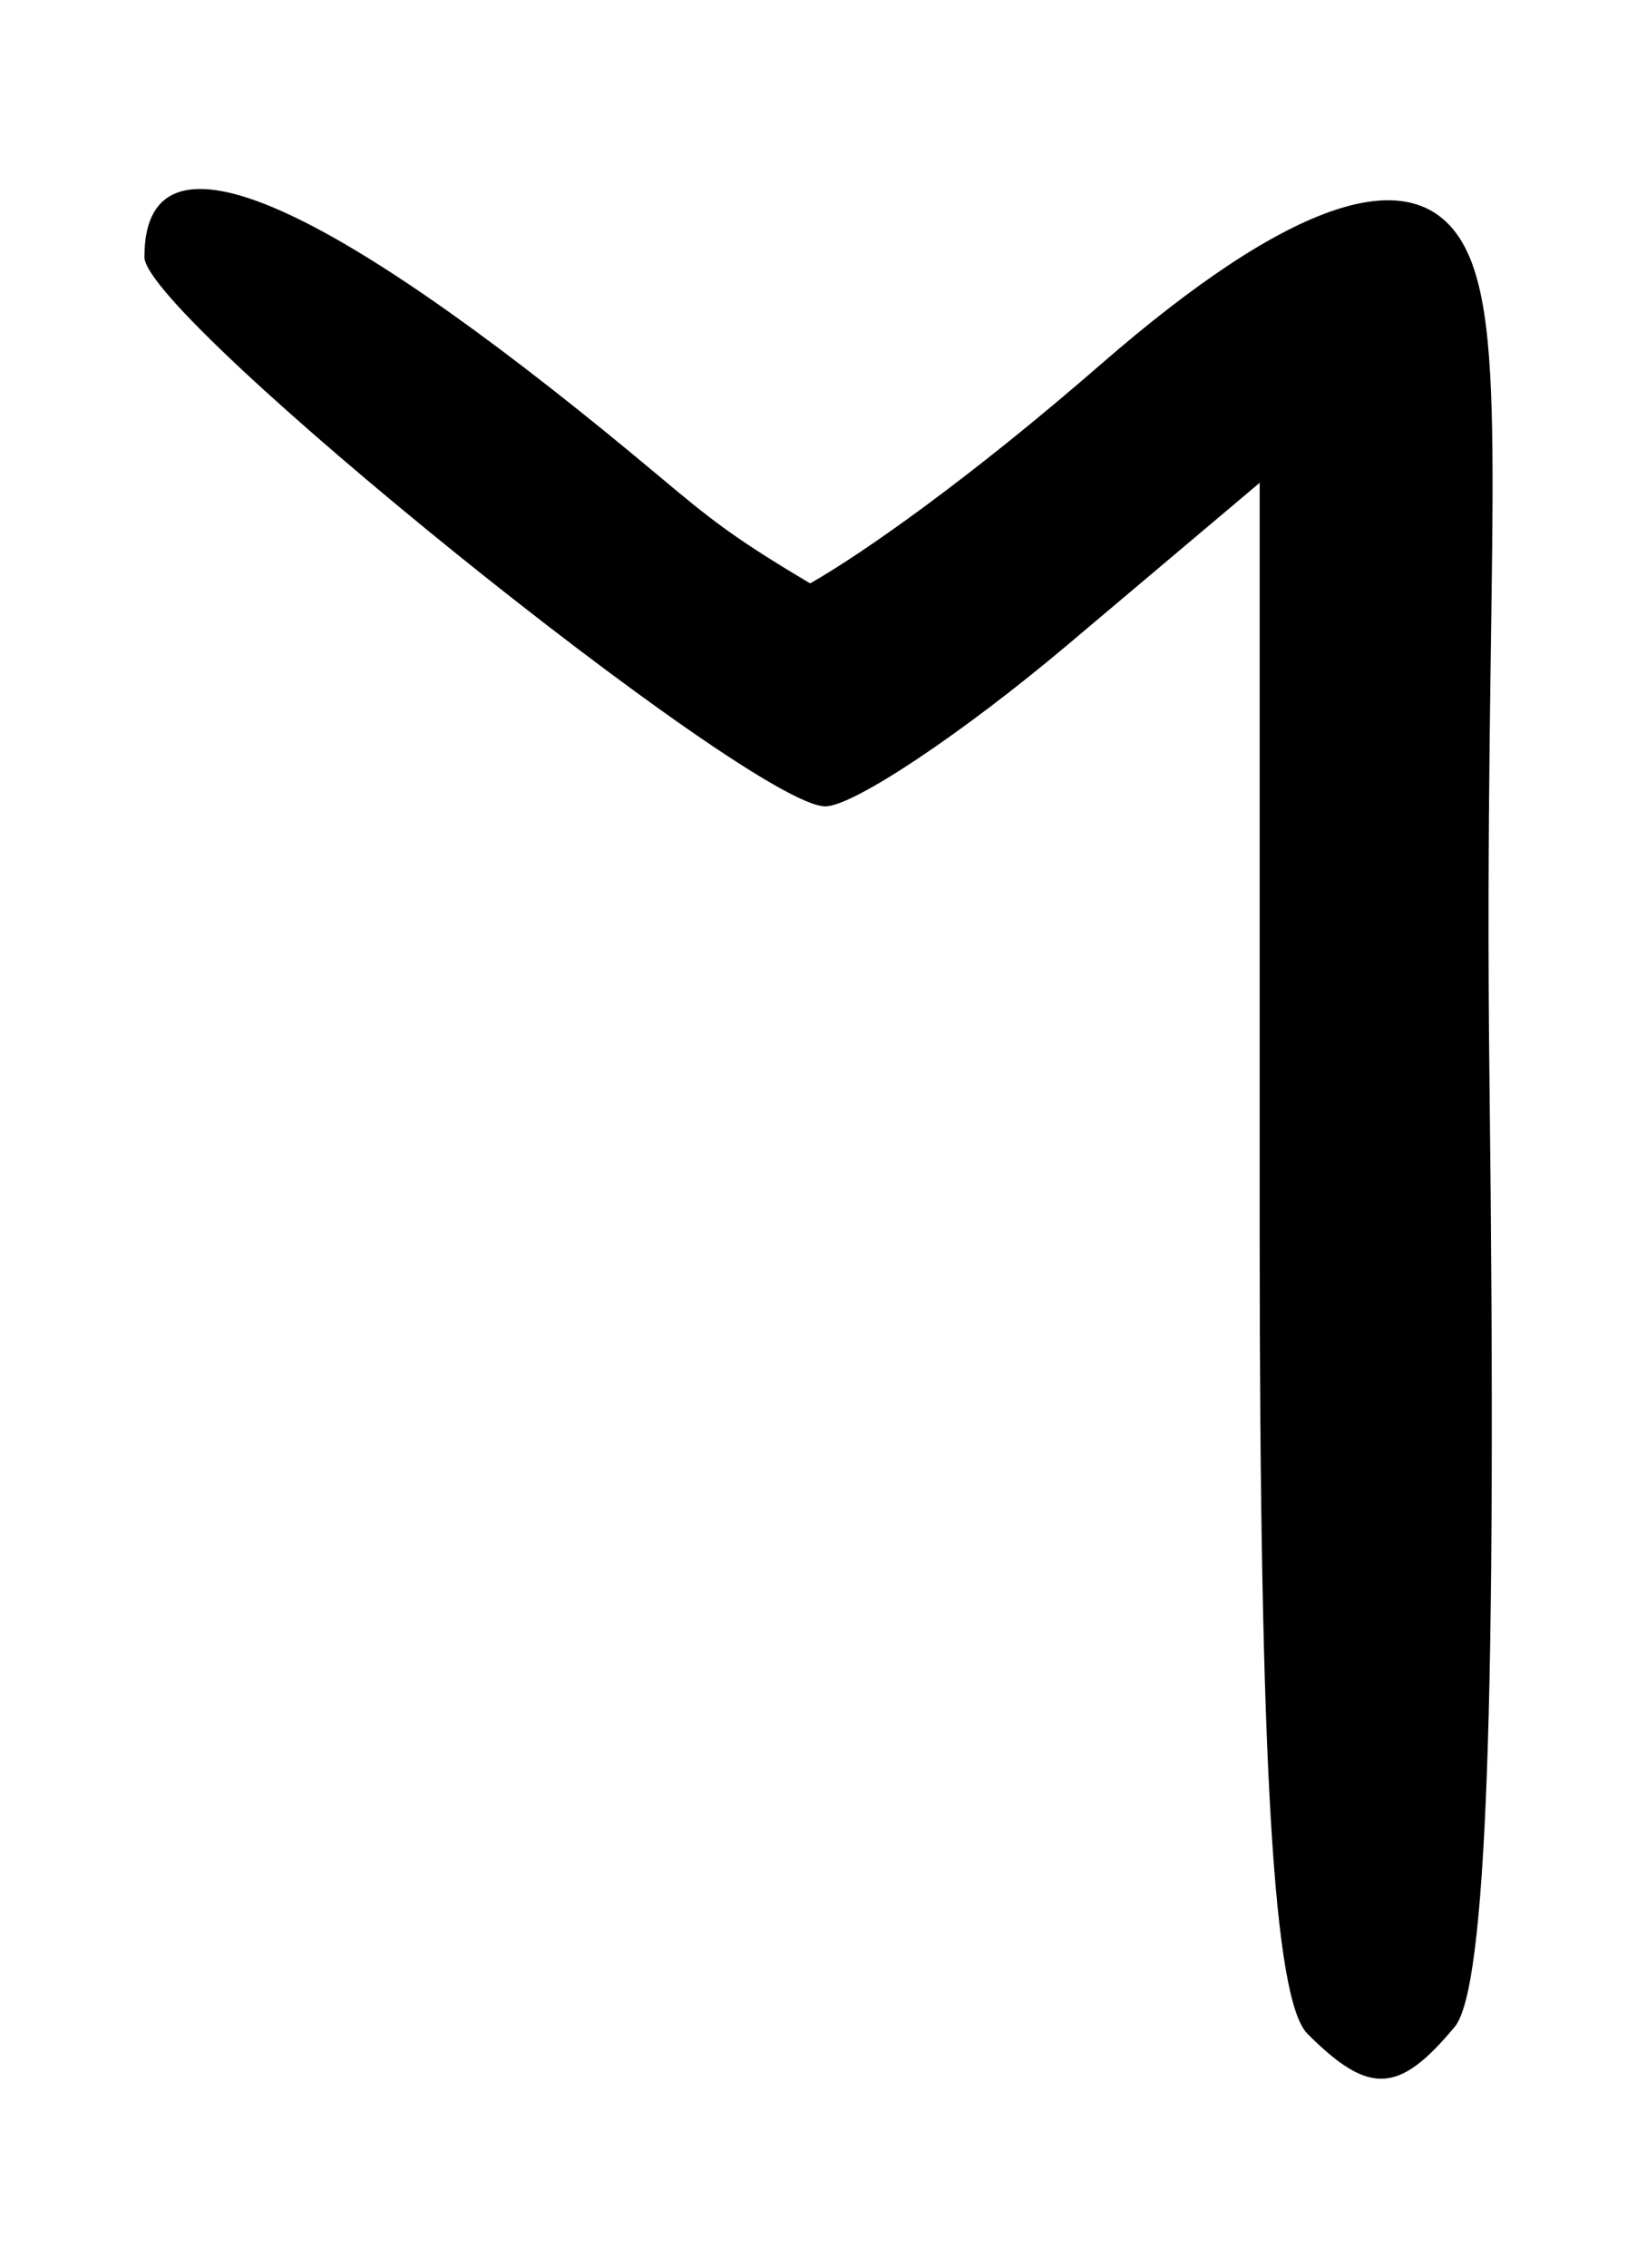<?xml version="1.0" encoding="UTF-8" standalone="no"?>
<!-- Created with Inkscape (http://www.inkscape.org/) -->
<svg
   xmlns:dc="http://purl.org/dc/elements/1.1/"
   xmlns:cc="http://web.resource.org/cc/"
   xmlns:rdf="http://www.w3.org/1999/02/22-rdf-syntax-ns#"
   xmlns:svg="http://www.w3.org/2000/svg"
   xmlns="http://www.w3.org/2000/svg"
   xmlns:sodipodi="http://sodipodi.sourceforge.net/DTD/sodipodi-0.dtd"
   xmlns:inkscape="http://www.inkscape.org/namespaces/inkscape"
   width="130"
   height="180"
   id="svg2"
   inkscape:label="Pozadí"
   sodipodi:version="0.32"
   inkscape:version="0.45.1"
   version="1.0"
   sodipodi:docbase="M:\Pracovní data\Projekty\Aktivní\Vektorové převody\Wikimedia Commons\Převody"
   sodipodi:docname="EtruscanN-01.svg"
   inkscape:output_extension="org.inkscape.output.svg.inkscape">
  <defs
     id="defs3" />
  <sodipodi:namedview
     id="base"
     pagecolor="#ffffff"
     bordercolor="#666666"
     borderopacity="1.0"
     inkscape:pageopacity="0.0"
     inkscape:pageshadow="2"
     inkscape:zoom="2.1585494"
     inkscape:cx="159.94888"
     inkscape:cy="122.89382"
     inkscape:document-units="px"
     inkscape:current-layer="layer1"
     inkscape:window-width="1244"
     inkscape:window-height="998"
     inkscape:window-x="28"
     inkscape:window-y="0"
     height="180px"
     width="130px" />
  <g
     inkscape:label="Vrstva 1"
     inkscape:groupmode="layer"
     id="layer1"
     transform="translate(-174.391,-430.281)">
    <path
       style="fill:#000000"
       d="M 278.222,591.716 C 275.538,589.032 274.426,570.445 274.426,528.261 L 274.426,468.603 L 259.197,481.444 C 250.82,488.507 242.152,494.286 239.934,494.286 C 234.03,494.286 185.868,455.457 185.86,450.691 C 185.84,438.509 202.795,448.028 226.617,467.983 C 230.769,471.461 232.555,472.925 238.729,476.588 C 243.071,474.115 251.618,468.065 261.794,459.214 C 276.815,446.149 286.817,442.709 290.657,449.779 C 294.497,456.849 292.175,474.429 292.676,516.072 C 293.273,565.587 292.445,588.112 289.917,591.159 C 285.483,596.501 283.119,596.613 278.222,591.716 z "
       id="path2363"
       sodipodi:nodetypes="ccccssscssssc" />
  </g>
</svg>
